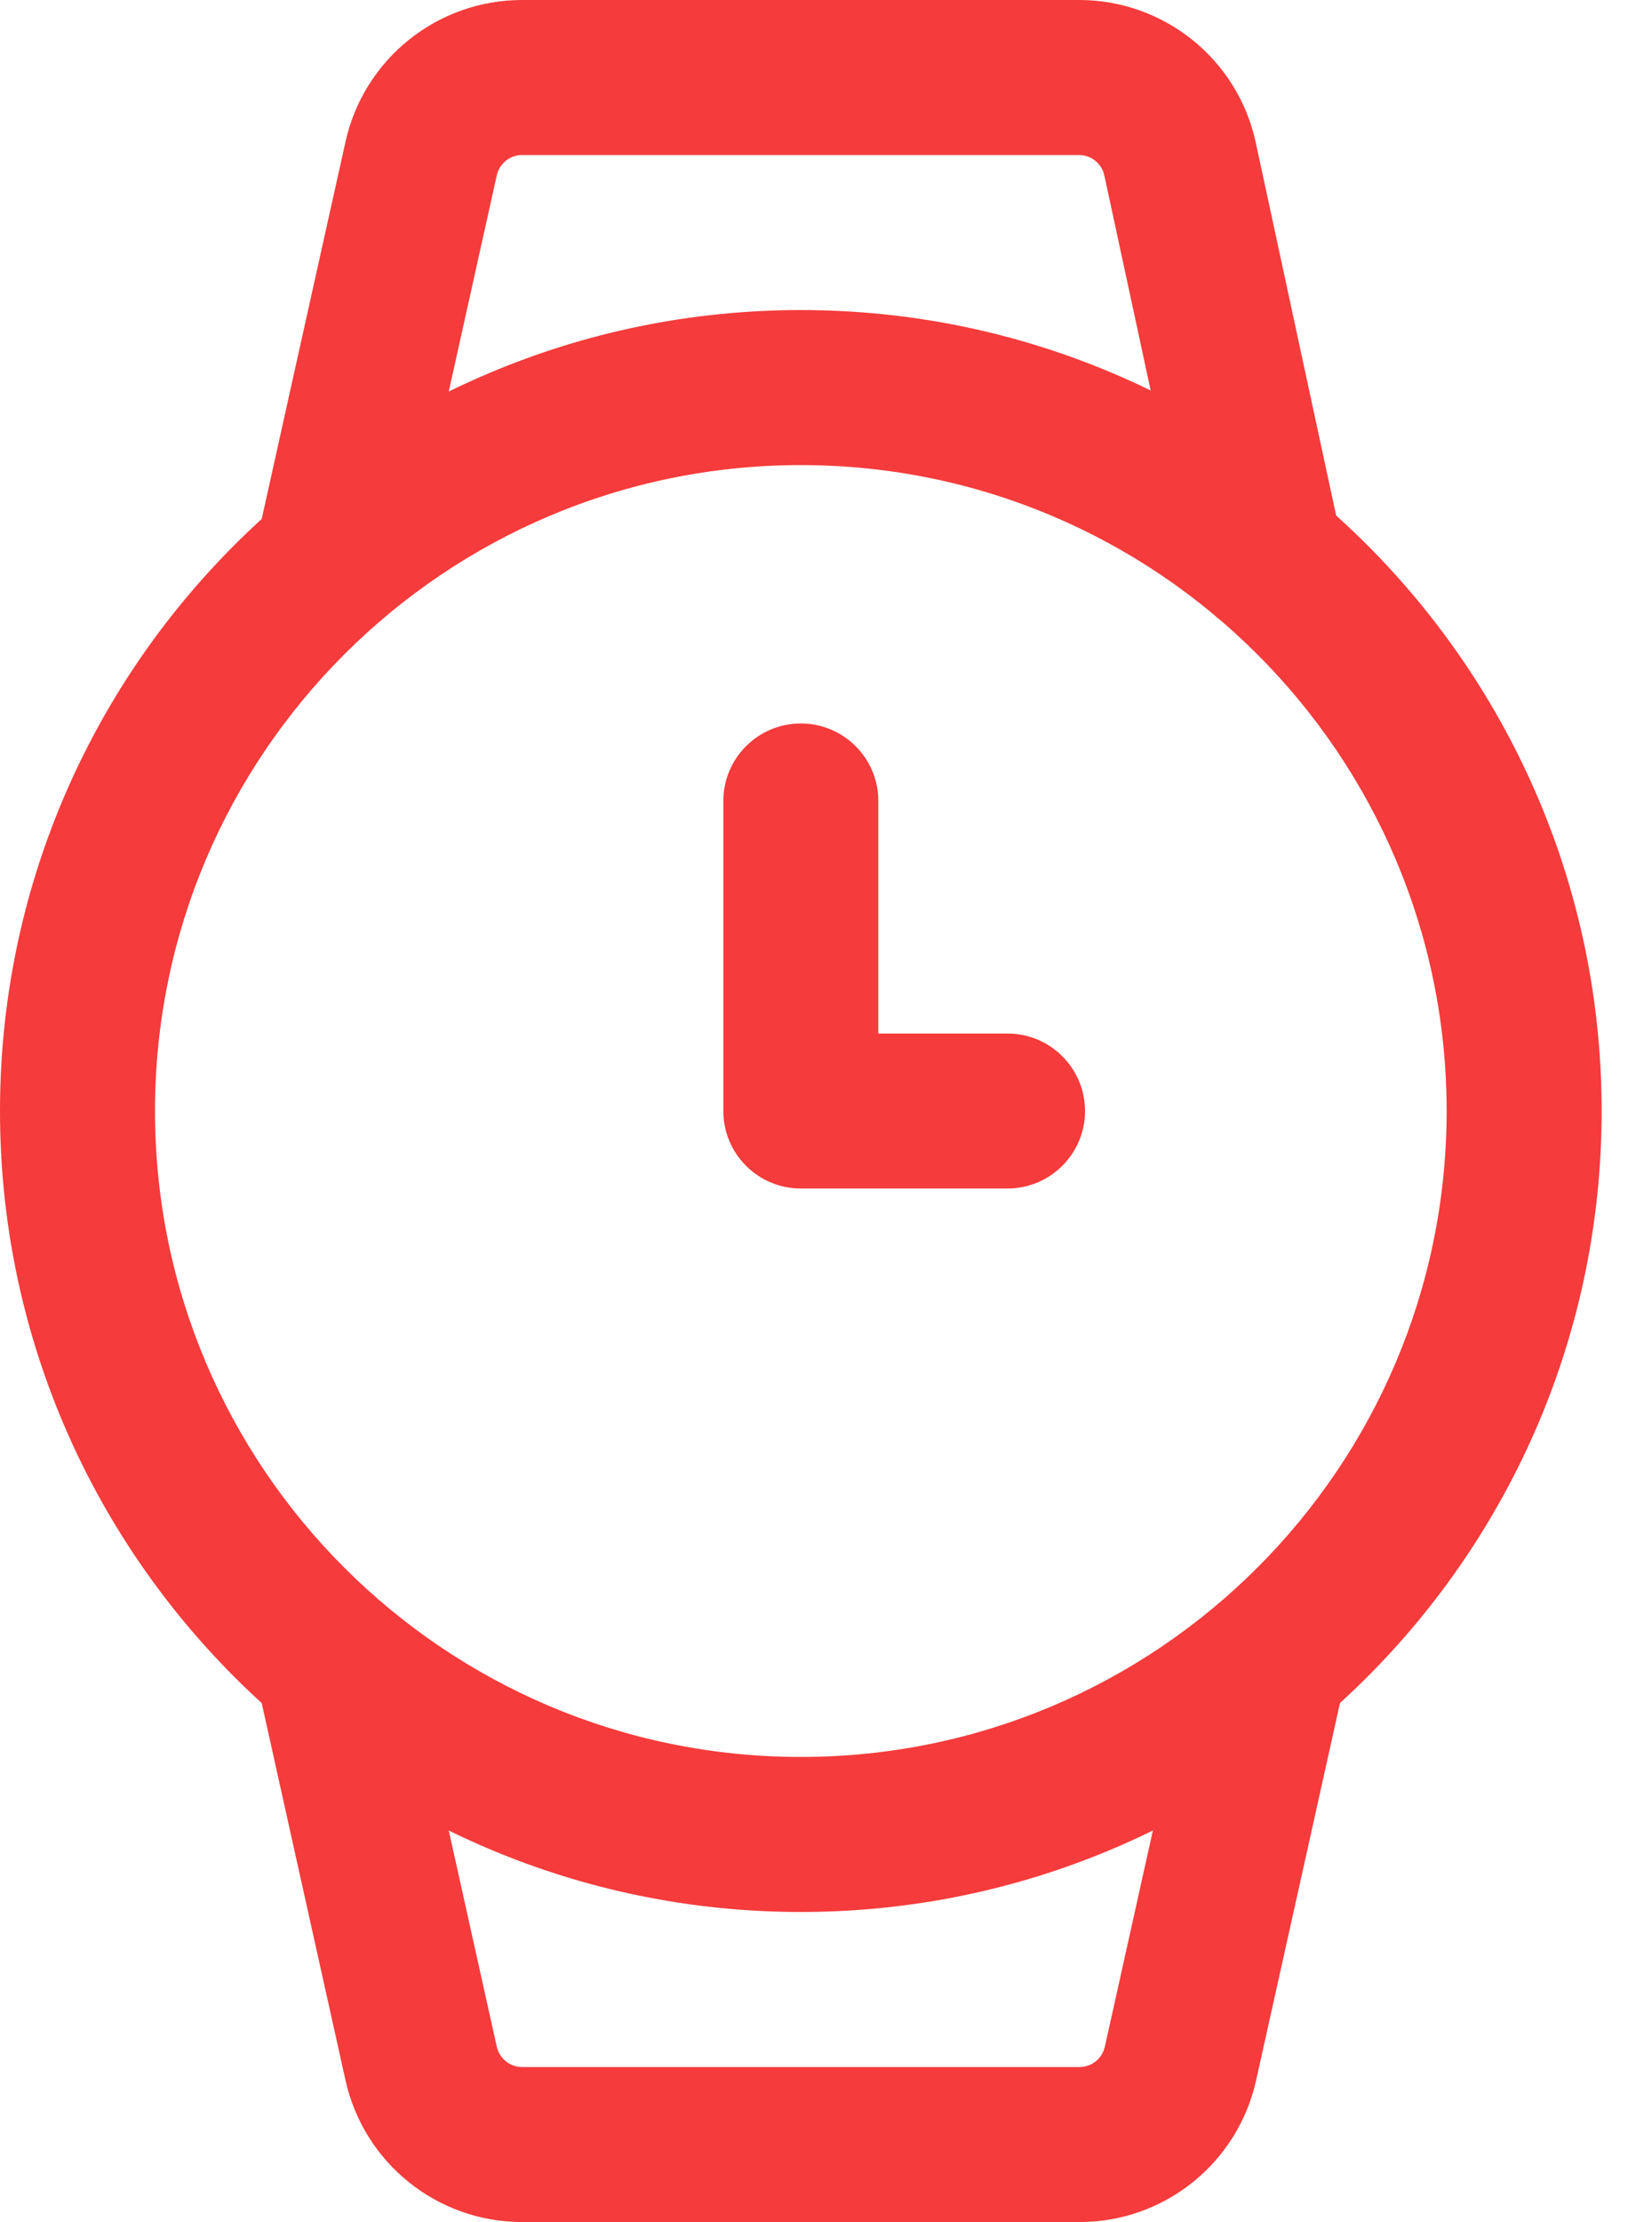 <svg xmlns="http://www.w3.org/2000/svg" width="29" height="39" viewBox="0 0 29 39" fill="none"><path fill-rule="evenodd" clip-rule="evenodd" d="M23.551 9.491L22.045 2.505C21.731 1.043 20.438 0 18.943 0H9.164C7.677 0 6.389 1.034 6.066 2.485C5.545 4.823 4.568 9.228 4.568 9.228C4.404 9.96 4.867 10.688 5.6 10.851C6.333 11.014 7.06 10.552 7.223 9.819L8.721 3.076C8.769 2.868 8.952 2.721 9.164 2.721H18.943C19.155 2.721 19.34 2.87 19.386 3.078L20.891 10.064C21.049 10.797 21.773 11.265 22.508 11.107C23.242 10.949 23.708 10.223 23.551 9.491Z" fill="#F53B3B"></path><path fill-rule="evenodd" clip-rule="evenodd" d="M20.893 29.181L19.395 35.923C19.348 36.132 19.164 36.279 18.952 36.279H9.164C8.952 36.279 8.769 36.132 8.721 35.923L7.223 29.181C7.06 28.448 6.333 27.986 5.6 28.149C4.867 28.312 4.404 29.04 4.568 29.772C4.568 29.772 5.545 34.177 6.066 36.515C6.389 37.966 7.677 39 9.164 39H18.952C20.44 39 21.727 37.966 22.05 36.515C22.571 34.177 23.549 29.772 23.549 29.772C23.712 29.04 23.249 28.312 22.517 28.149C21.784 27.986 21.056 28.448 20.893 29.181Z" fill="#F53B3B"></path><path fill-rule="evenodd" clip-rule="evenodd" d="M14.058 5.442C6.3 5.442 0 11.742 0 19.5C0 27.258 6.3 33.558 14.058 33.558C21.816 33.558 28.116 27.258 28.116 19.5C28.116 11.742 21.816 5.442 14.058 5.442ZM14.058 8.163C20.314 8.163 25.395 13.244 25.395 19.5C25.395 25.756 20.314 30.837 14.058 30.837C7.802 30.837 2.721 25.756 2.721 19.5C2.721 13.244 7.802 8.163 14.058 8.163Z" fill="#F53B3B"></path><path fill-rule="evenodd" clip-rule="evenodd" d="M12.698 14.058V19.5C12.698 20.251 13.307 20.86 14.058 20.86H17.686C18.437 20.86 19.047 20.251 19.047 19.5C19.047 18.749 18.437 18.14 17.686 18.14H15.419V14.058C15.419 13.307 14.809 12.698 14.058 12.698C13.307 12.698 12.698 13.307 12.698 14.058Z" fill="#F53B3B"></path></svg>